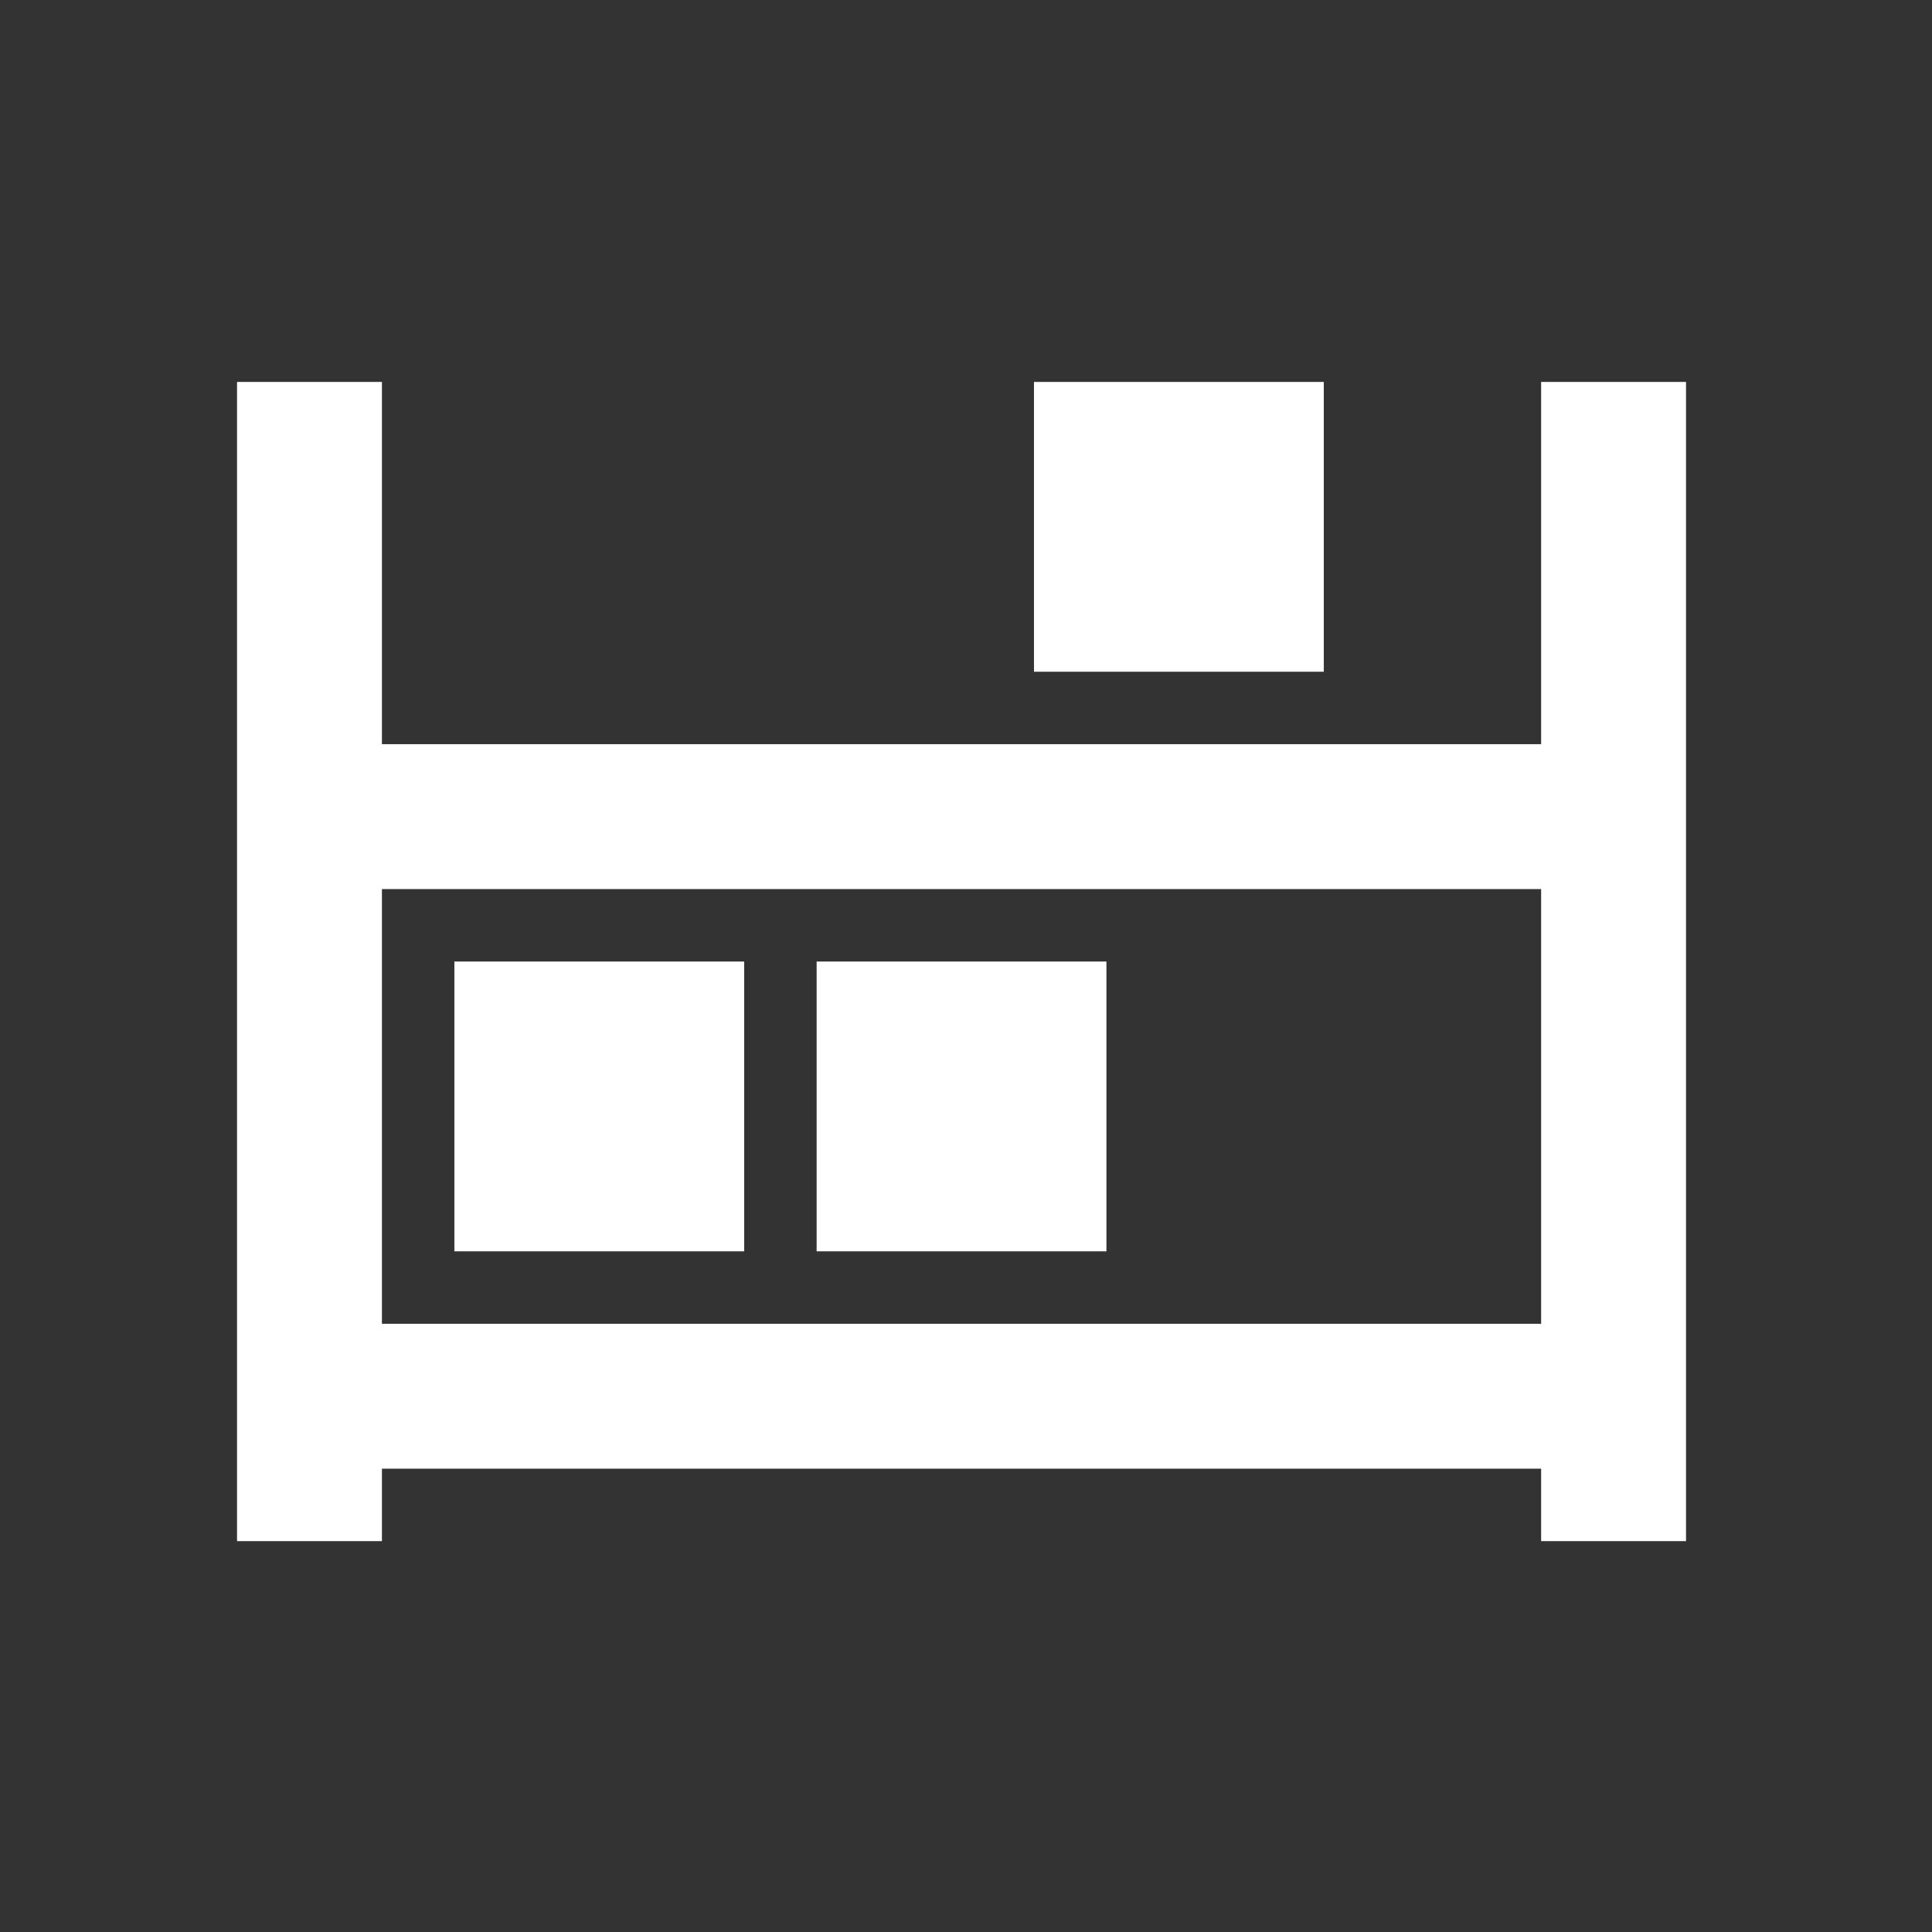 <?xml version="1.0" encoding="UTF-8"?>
<svg id="Layer_1" xmlns="http://www.w3.org/2000/svg" version="1.1" viewBox="0 0 432 432">
  <rect x="0" y="0" width="432" height="432" fill="#333333" stroke="none"/>
  <!-- Generator: Adobe Illustrator 29.0.1, SVG Export Plug-In . SVG Version: 2.1.0 Build 192)  -->
  <defs>
    <style>
      .st0 {
        fill: #fff;
      }
    </style>
  </defs>
  <path class="st0" d="M85.4,85.4v81h259.2v-81h32.4v259.2h-32.4v-16.2H85.4v16.2h-32.4V85.4h32.4ZM85.4,296h259.2v-97.2H85.4v97.2ZM231.2,85.4h64.8v64.8h-64.8v-64.8ZM166.4,215v64.8h-64.8v-64.8h64.8ZM247.4,215v64.8h-64.8v-64.8h64.8Z"/>
</svg>